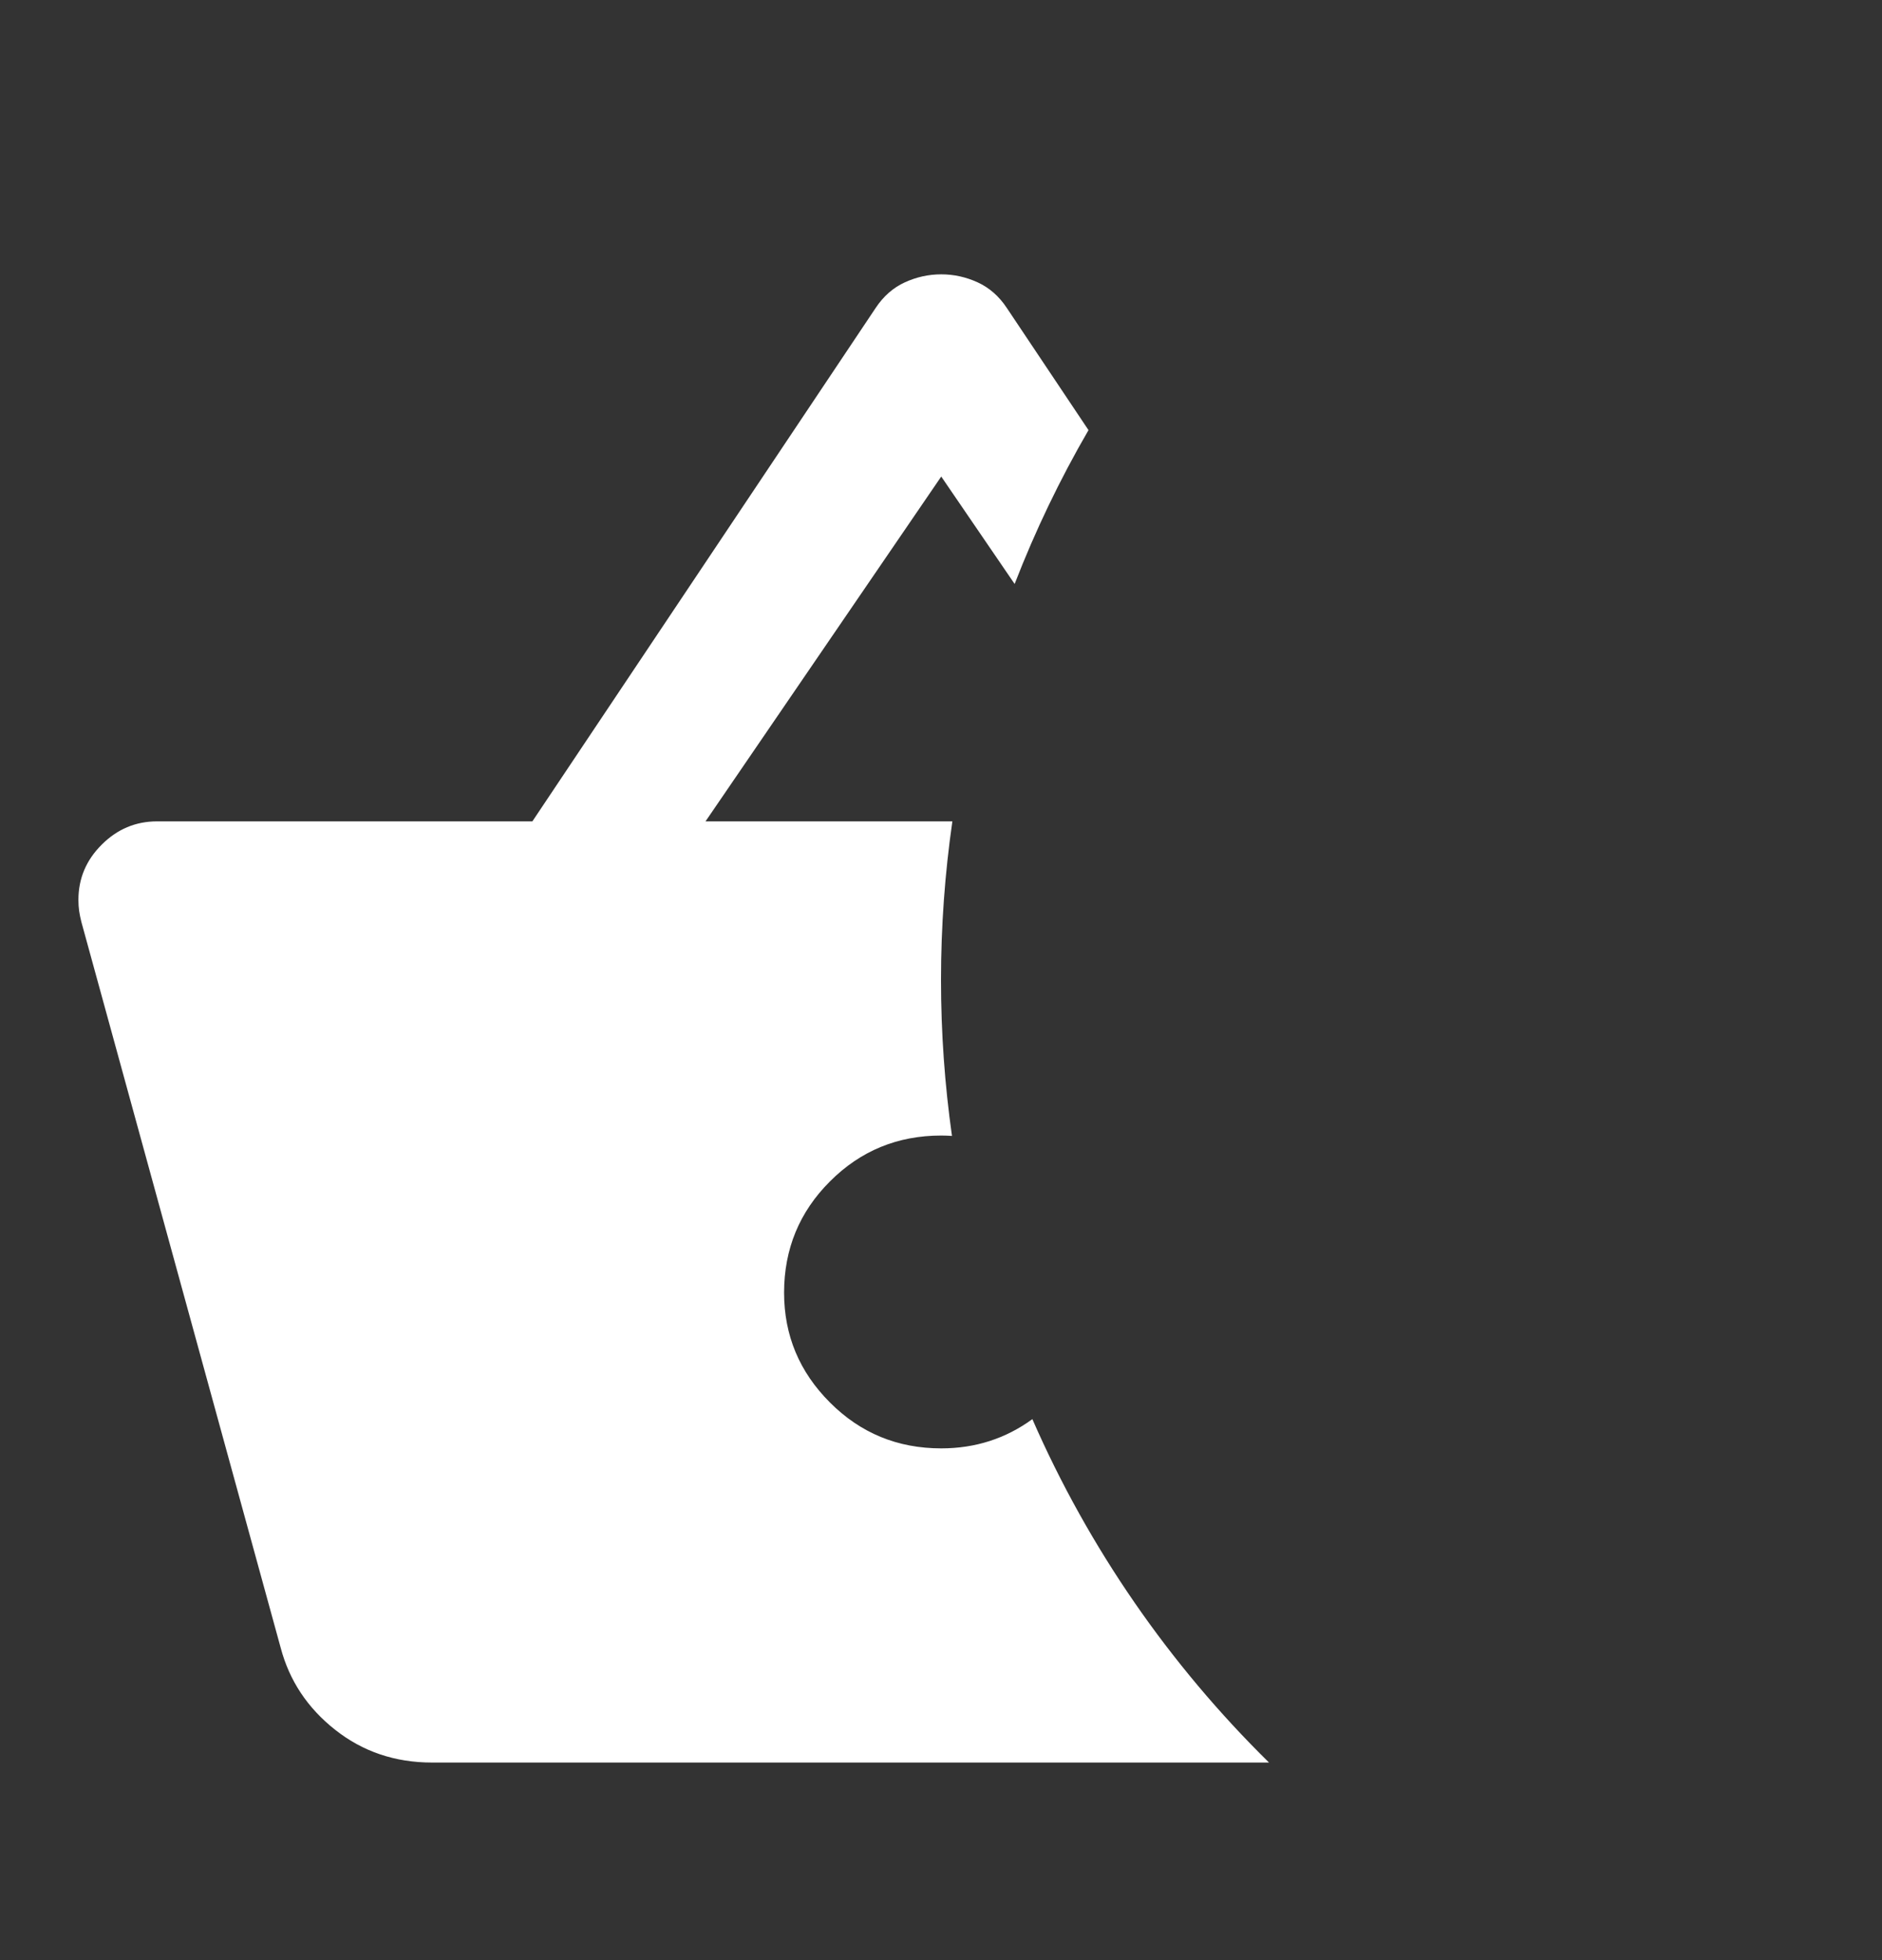 <svg width="24" height="25" viewBox="0 0 24 25" fill="none" xmlns="http://www.w3.org/2000/svg">
<rect x="0" y="0" width="24" height="25" fill="#333333" stroke="none"/>
<g id="icon">
<path id="Subtract" fill-rule="evenodd" clip-rule="evenodd" d="M12.145 10.476C12.05 11.136 12 11.812 12 12.499C12 13.174 12.048 13.838 12.14 14.488C12.095 14.485 12.049 14.483 12.003 14.483C11.446 14.483 10.973 14.678 10.584 15.068C10.194 15.457 9.999 15.931 9.999 16.487C9.999 17.032 10.194 17.498 10.584 17.888C10.973 18.278 11.446 18.473 12.003 18.473C12.438 18.473 12.825 18.348 13.165 18.1C13.886 19.75 14.917 21.235 16.183 22.48H5.509C5.039 22.48 4.627 22.341 4.275 22.063C3.922 21.785 3.69 21.435 3.579 21.015L1.037 11.756C1.025 11.706 1.015 11.66 1.009 11.617C1.003 11.573 1 11.527 1 11.477C1 11.205 1.099 10.97 1.297 10.773C1.495 10.575 1.73 10.476 2.002 10.476H6.789L11.168 3.926C11.267 3.777 11.391 3.669 11.539 3.601C11.688 3.533 11.842 3.499 12.003 3.499C12.164 3.499 12.318 3.533 12.467 3.601C12.615 3.669 12.739 3.777 12.838 3.926L13.881 5.486C13.518 6.111 13.203 6.766 12.939 7.448L12.003 6.078L8.997 10.476H12.145Z" fill="white"/>
</g>
</svg>
